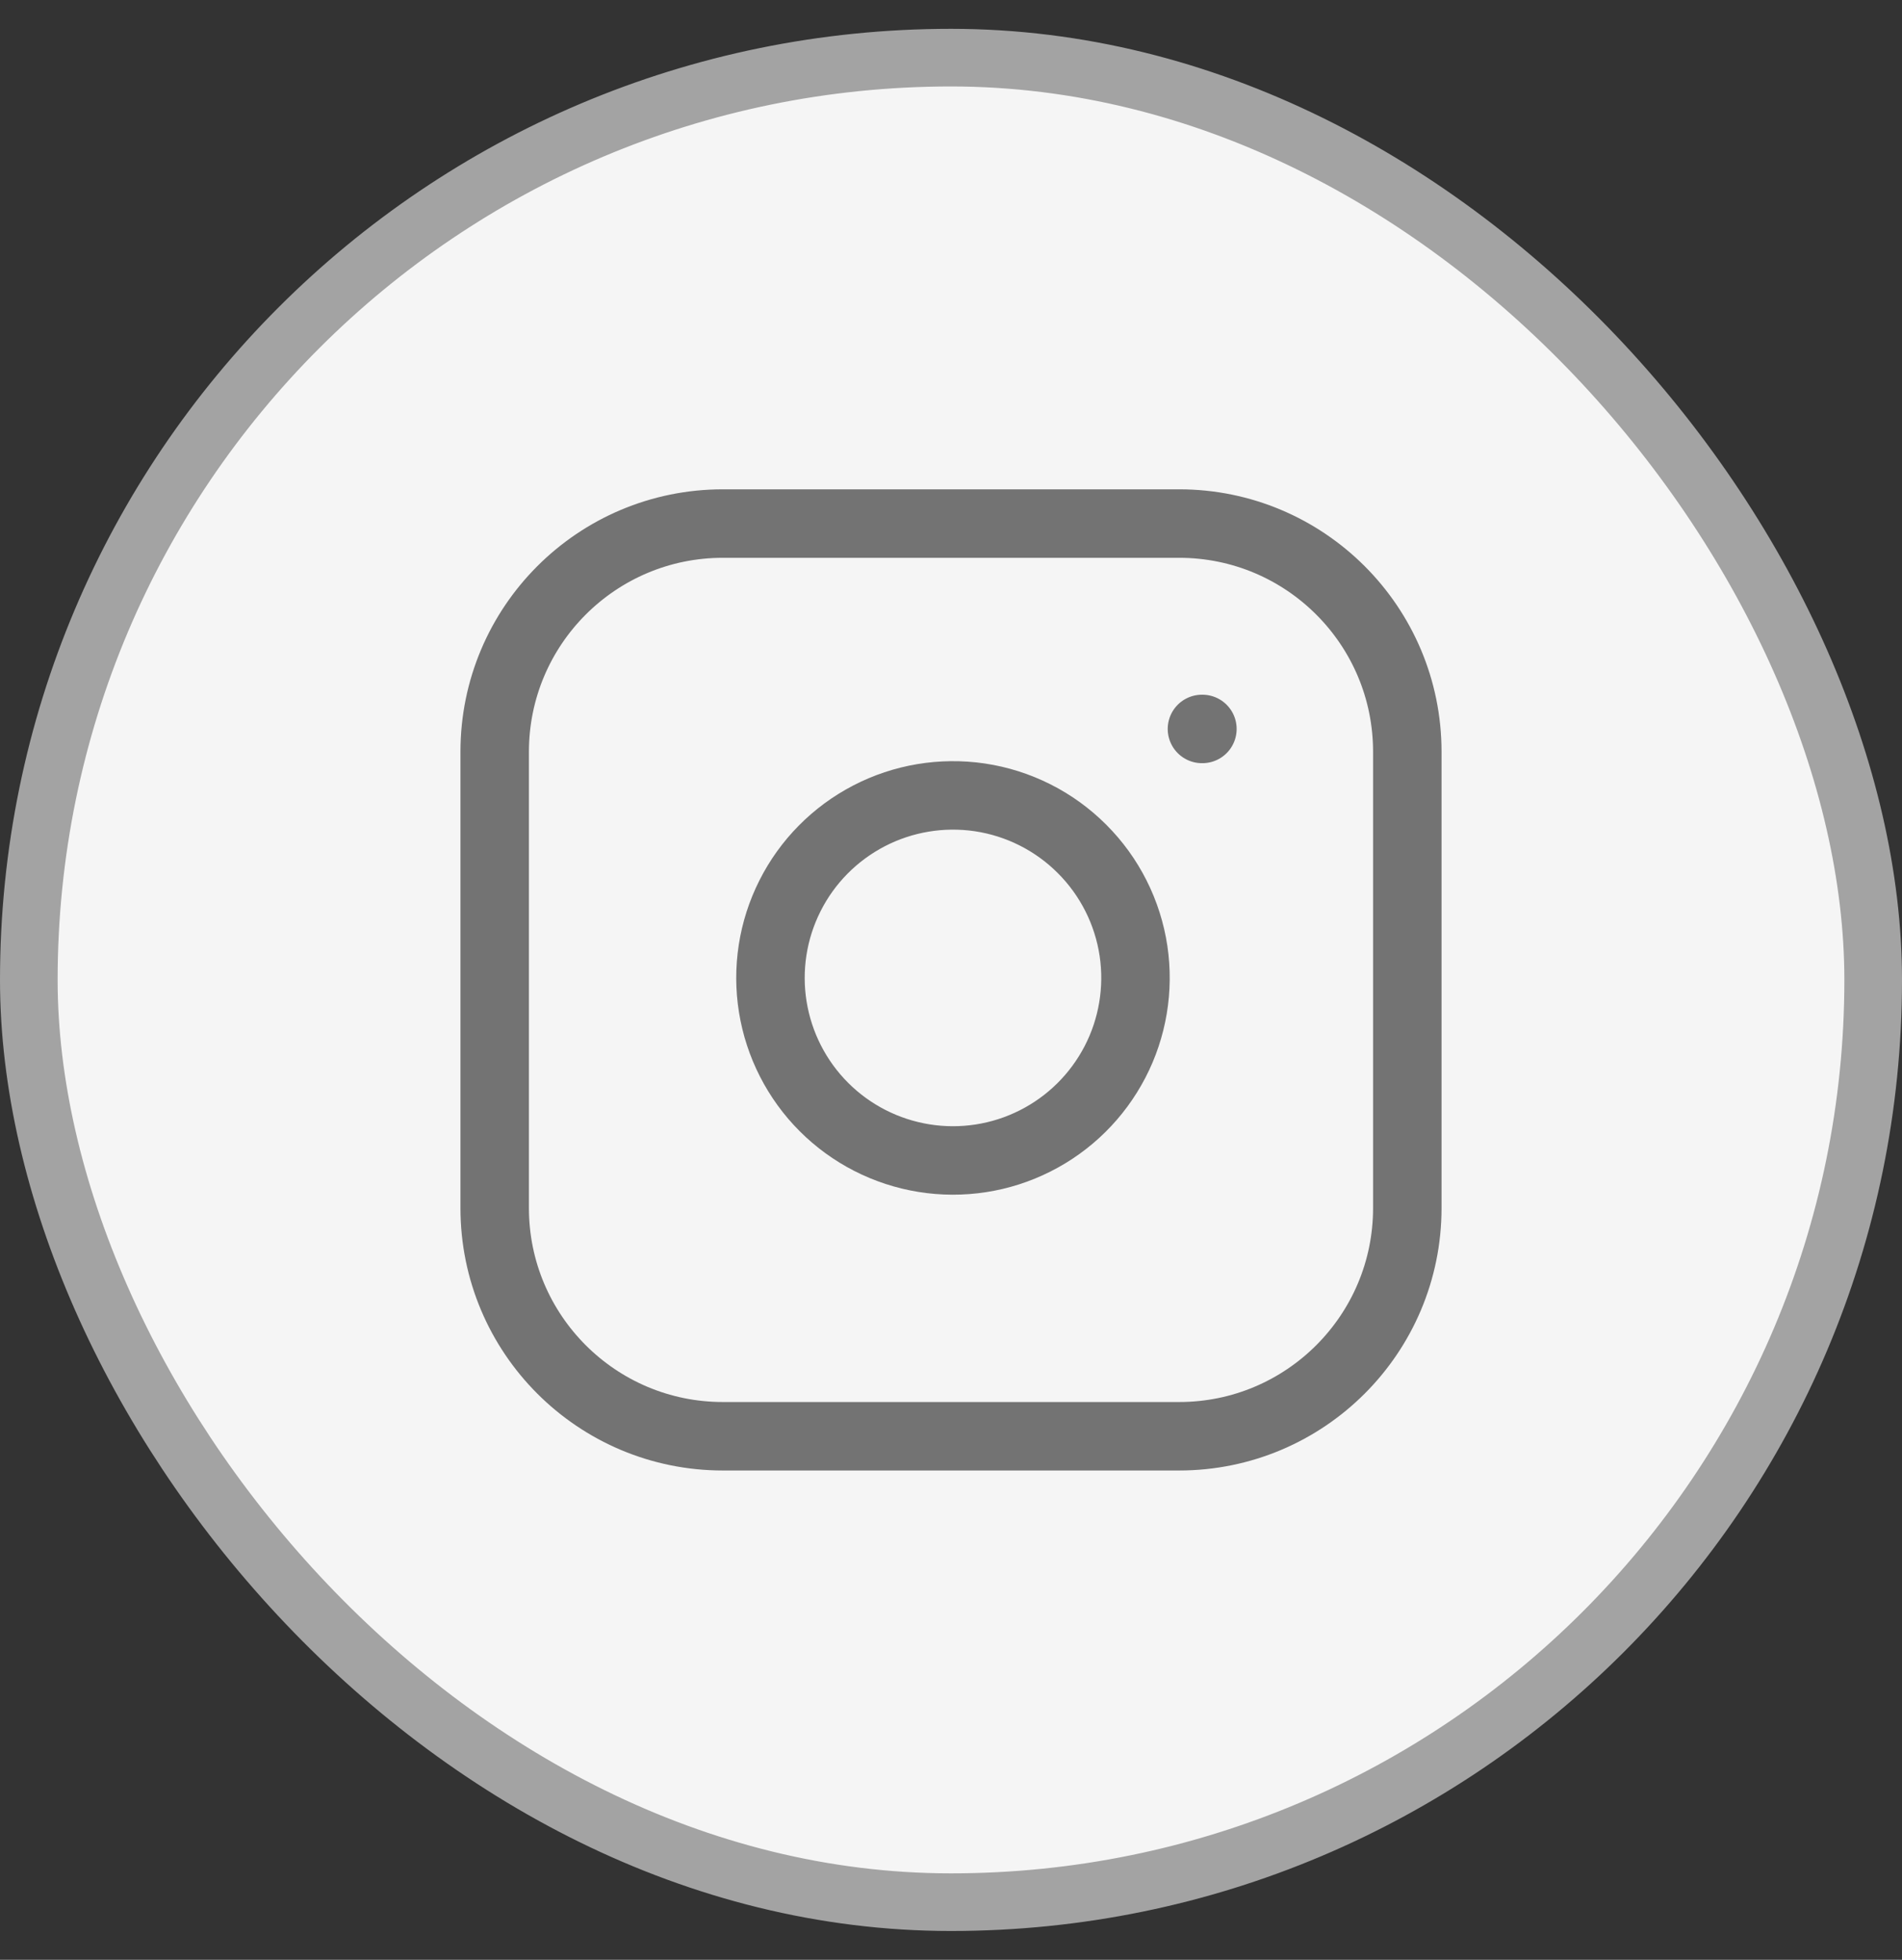 <svg width="33" height="34" viewBox="0 0 33 34" fill="none" xmlns="http://www.w3.org/2000/svg">
<rect x="0" y="0" width="33" height="34" fill="#333333" stroke="none"/>
<rect x="0.5" y="1" width="32" height="32" rx="16" fill="#F5F5F5"/>
<rect x="0.5" y="1" width="32" height="32" rx="16" stroke="#A3A3A3"/>
<path d="M20.854 12.646H20.862M12.542 9.083H20.458C22.644 9.083 24.417 10.855 24.417 13.042V20.958C24.417 23.145 22.644 24.917 20.458 24.917H12.542C10.355 24.917 8.583 23.145 8.583 20.958V13.042C8.583 10.855 10.355 9.083 12.542 9.083ZM19.667 16.501C19.764 17.16 19.652 17.833 19.345 18.424C19.038 19.015 18.553 19.495 17.958 19.794C17.363 20.094 16.689 20.198 16.031 20.092C15.373 19.986 14.766 19.676 14.295 19.205C13.824 18.734 13.514 18.126 13.408 17.469C13.302 16.811 13.406 16.137 13.706 15.542C14.005 14.947 14.485 14.462 15.076 14.155C15.667 13.848 16.34 13.736 16.999 13.833C17.671 13.933 18.293 14.246 18.773 14.727C19.254 15.207 19.567 15.829 19.667 16.501Z" stroke="#737373" stroke-width="1.188" stroke-linecap="round" stroke-linejoin="round"/>
</svg>
